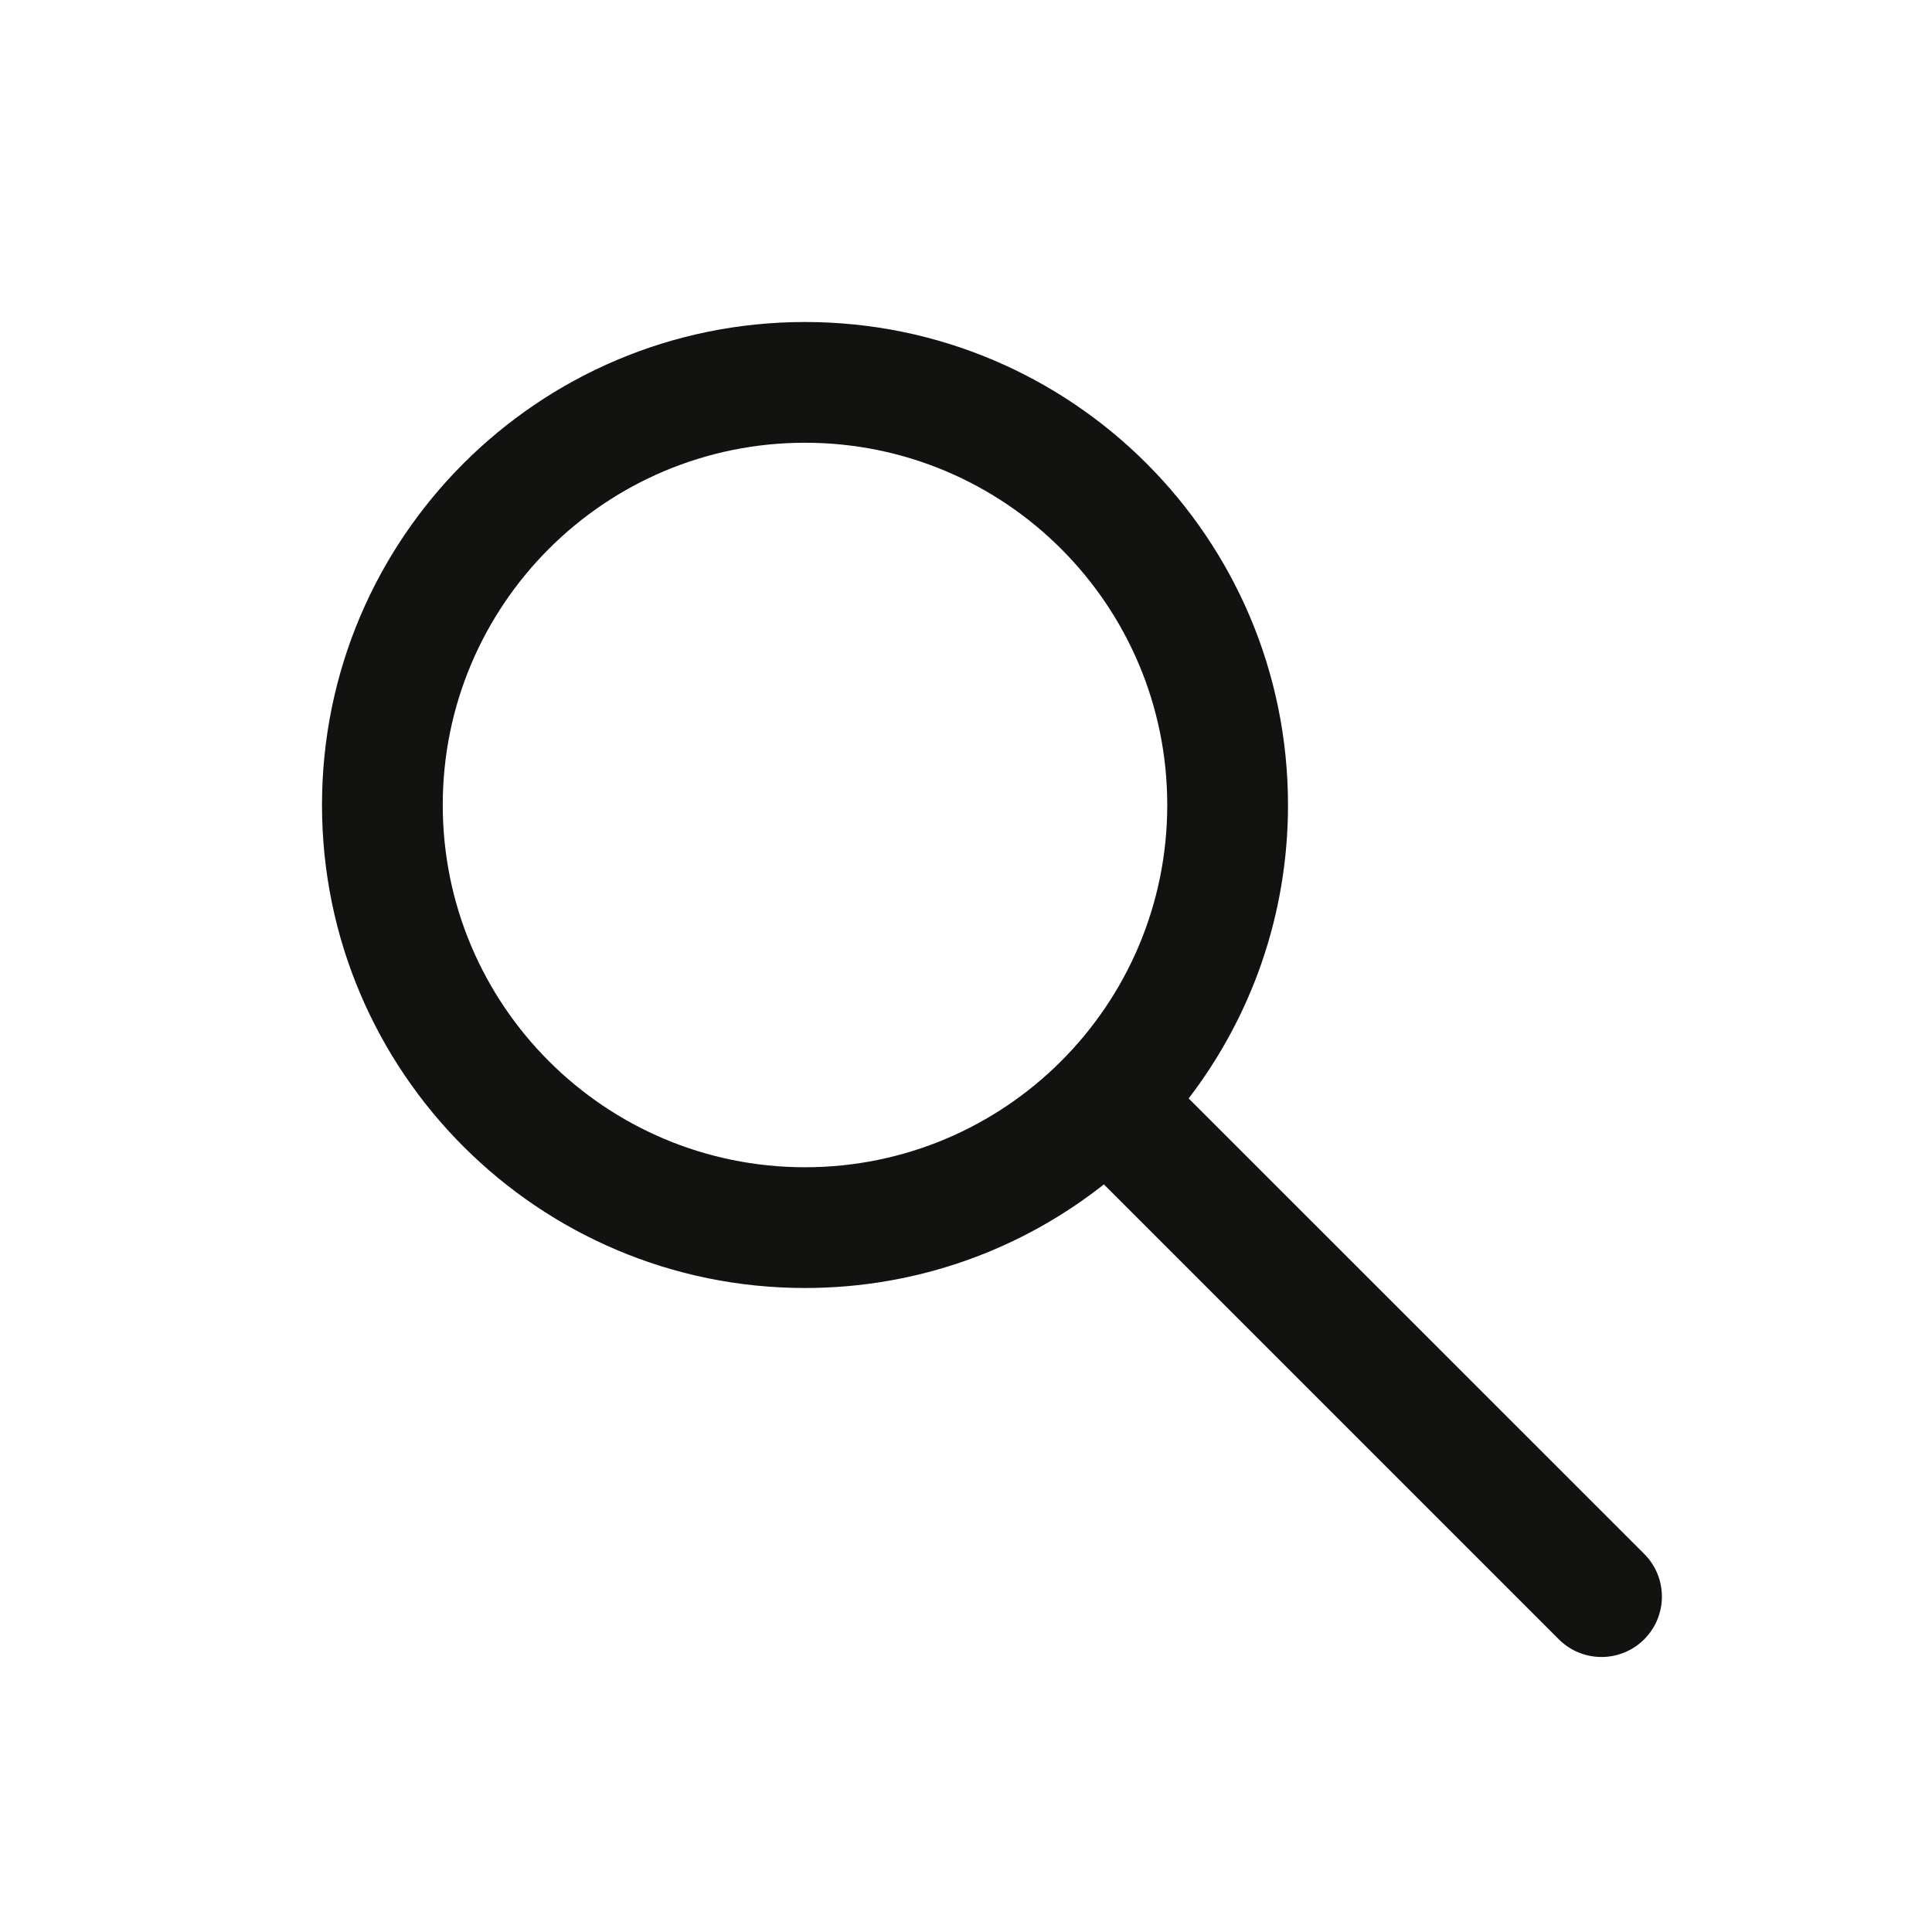 <svg width="24" height="24" viewBox="0 0 24 24" fill="none" xmlns="http://www.w3.org/2000/svg">
<path fill-rule="evenodd" clip-rule="evenodd" d="M13.713 14.713C12.692 15.519 11.402 16 10 16C6.686 16 4 13.314 4 10C4 6.686 6.686 4 10 4C13.314 4 16 6.686 16 10C16 11.371 15.54 12.635 14.766 13.645L20.425 19.303C20.718 19.596 20.718 20.071 20.425 20.364C20.132 20.657 19.657 20.657 19.364 20.364L13.713 14.713ZM14.5 10C14.5 12.485 12.485 14.5 10 14.5C7.515 14.5 5.5 12.485 5.5 10C5.5 7.515 7.515 5.5 10 5.5C12.485 5.5 14.5 7.515 14.5 10Z" fill="#121211"/>
</svg>
